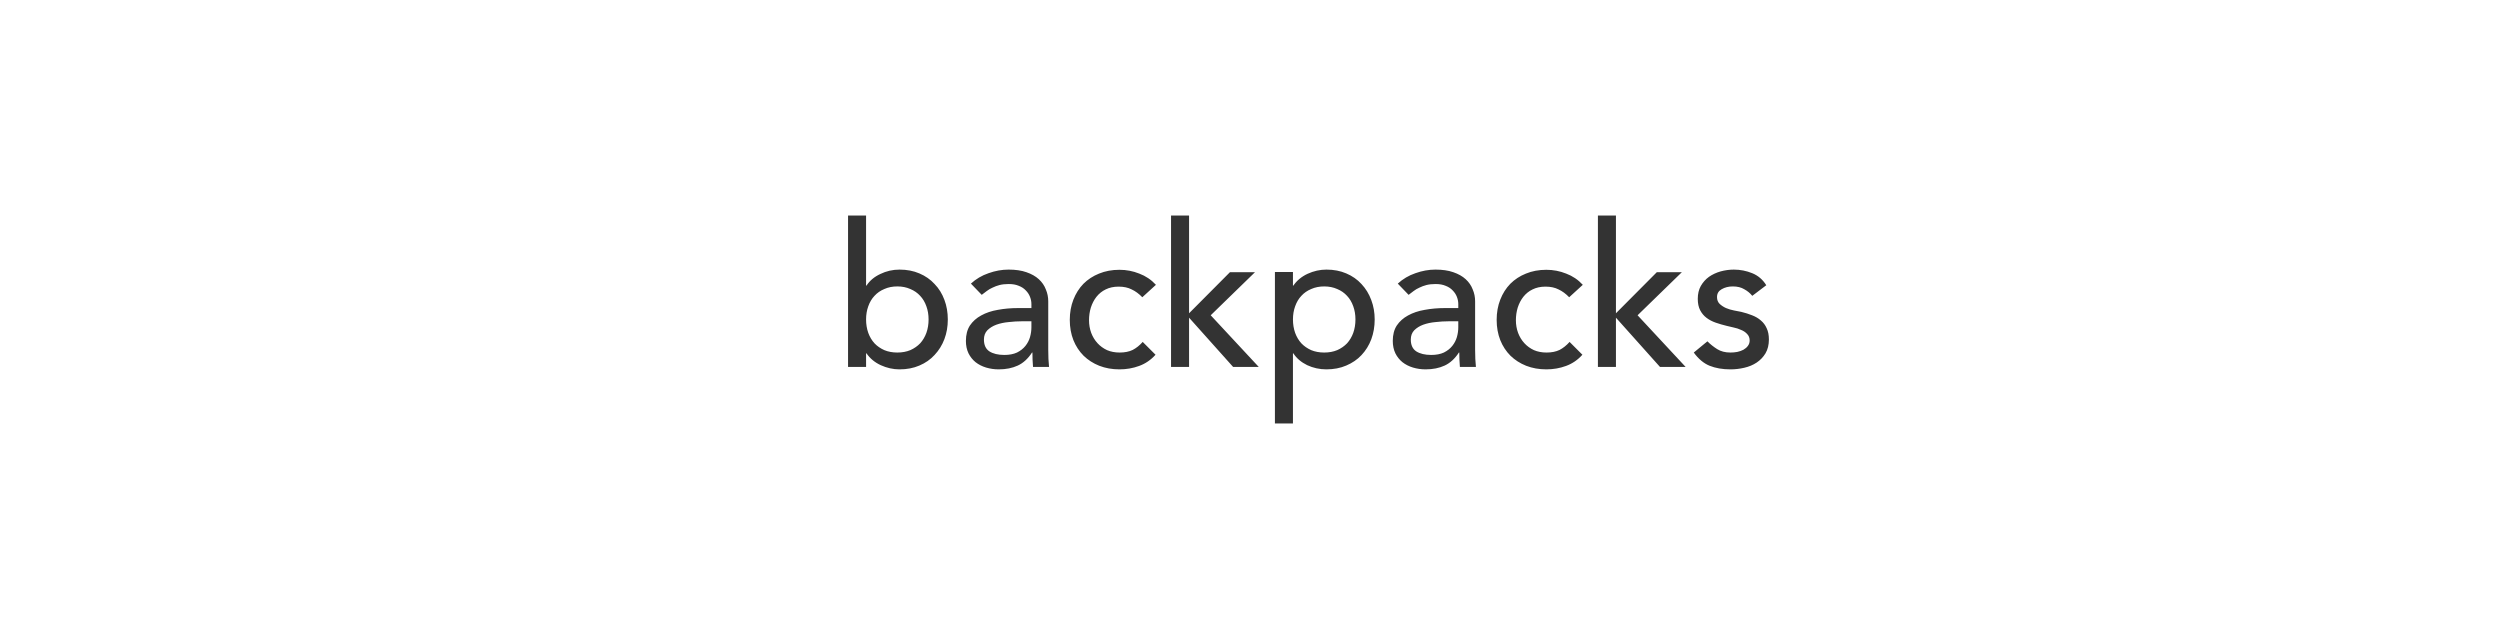 <svg xmlns="http://www.w3.org/2000/svg" width="720" viewBox="0 0 720 184" height="184" fill="none"><path fill="#333" d="m244.237 62.067h5.192v20.193h.116c.923-1.423 2.25-2.539 3.981-3.346 1.731-.846 3.577-1.269 5.538-1.269 2.116 0 4.02.365 5.712 1.096 1.731.731 3.193 1.75 4.385 3.058 1.231 1.269 2.173 2.789 2.827 4.558.654 1.731.981 3.615.981 5.654 0 2.039-.327 3.923-.981 5.654-.654 1.731-1.596 3.25-2.827 4.558-1.192 1.308-2.654 2.327-4.385 3.058-1.692.731-3.596 1.096-5.712 1.096-1.846 0-3.654-.404-5.423-1.212-1.731-.807-3.096-1.942-4.096-3.404h-.116v3.924h-5.192zm14.193 39.463c1.384 0 2.635-.231 3.75-.693 1.115-.5 2.058-1.154 2.827-1.961.769-.846 1.365-1.846 1.789-3.0.423-1.192.634-2.481.634-3.865 0-1.385-.211-2.654-.634-3.808-.424-1.192-1.02-2.192-1.789-3-.769-.846-1.712-1.5-2.827-1.962-1.115-.5-2.366-.75-3.75-.75-1.385 0-2.635.25-3.75.75-1.116.462-2.058 1.115-2.827 1.962-.77.808-1.366 1.808-1.789 3-.423 1.154-.635 2.423-.635 3.808 0 1.385.212 2.673.635 3.865.423 1.154 1.019 2.154 1.789 3.0.769.808 1.711 1.461 2.827 1.961 1.115.462 2.365.693 3.75.693zm21.193-19.847c1.461-1.346 3.154-2.346 5.077-3 1.923-.692 3.846-1.038 5.769-1.038 2 0 3.712.25 5.135.75 1.462.5 2.654 1.173 3.577 2.019.923.846 1.596 1.827 2.019 2.942.462 1.077.693 2.212.693 3.404v13.962c0 .961.019 1.846.057 2.654.039.808.097 1.577.173 2.308h-4.615c-.116-1.385-.173-2.77-.173-4.154h-.116c-1.153 1.769-2.519 3.019-4.096 3.75s-3.404 1.096-5.481 1.096c-1.269 0-2.481-.173-3.635-.519s-2.173-.866-3.057-1.558c-.847-.692-1.52-1.539-2.02-2.539-.5-1.038-.75-2.231-.75-3.577 0-1.769.385-3.25 1.154-4.442.808-1.192 1.885-2.154 3.231-2.885 1.385-.769 2.981-1.308 4.789-1.615 1.846-.346 3.807-.519 5.884-.519h3.808v-1.154c0-.692-.134-1.385-.404-2.077-.269-.692-.673-1.308-1.211-1.846-.539-.577-1.212-1.019-2.019-1.327-.808-.346-1.77-.519-2.885-.519-1 0-1.885.096-2.654.288-.731.192-1.404.442-2.019.75-.616.269-1.174.596-1.674.981s-.98.75-1.442 1.096zm14.654 10.847c-1.231 0-2.5.077-3.808.231-1.269.115-2.442.365-3.519.75-1.039.385-1.904.923-2.596 1.615-.654.692-.981 1.577-.981 2.654 0 1.577.519 2.712 1.557 3.404 1.077.693 2.52 1.039 4.328 1.039 1.423 0 2.634-.231 3.634-.692 1-.5 1.808-1.135 2.423-1.904.616-.769 1.058-1.615 1.327-2.539.27-.962.404-1.904.404-2.827v-1.731zm34.706-6.923c-.961-1-1.981-1.75-3.057-2.25-1.039-.538-2.289-.808-3.751-.808-1.423 0-2.673.269-3.75.808-1.038.5-1.923 1.212-2.654 2.135-.692.885-1.23 1.923-1.615 3.115-.346 1.154-.519 2.365-.519 3.635s.211 2.481.634 3.635c.423 1.115 1.02 2.096 1.789 2.942.769.846 1.692 1.519 2.769 2.019 1.077.462 2.289.693 3.635.693 1.461 0 2.712-.25 3.75-.75 1.039-.539 2-1.308 2.885-2.308l3.692 3.692c-1.346 1.5-2.923 2.577-4.731 3.231-1.769.654-3.654.981-5.654.981-2.115 0-4.058-.346-5.827-1.039-1.731-.692-3.231-1.653-4.5-2.884-1.269-1.27-2.25-2.77-2.943-4.5-.692-1.769-1.038-3.712-1.038-5.827s.346-4.058 1.038-5.827c.693-1.769 1.654-3.289 2.885-4.558 1.269-1.269 2.77-2.25 4.5-2.942 1.77-.731 3.731-1.096 5.885-1.096 2 0 3.904.365 5.712 1.096 1.846.692 3.442 1.769 4.789 3.231zm8.275-23.539h5.192v28.155l11.77-11.827h7.212l-12.751 12.404 13.847 14.886h-7.385l-12.693-14.193v14.193h-5.192zm29.918 16.27h5.192v3.923h.116c1-1.462 2.365-2.596 4.096-3.404 1.769-.808 3.577-1.212 5.423-1.212 2.116 0 4.02.365 5.712 1.096 1.731.731 3.192 1.75 4.385 3.058 1.23 1.308 2.173 2.846 2.827 4.616.654 1.731.981 3.596.981 5.596 0 2.039-.327 3.942-.981 5.712-.654 1.731-1.597 3.25-2.827 4.558-1.193 1.269-2.654 2.269-4.385 3-1.692.731-3.596 1.096-5.712 1.096-1.961 0-3.808-.404-5.539-1.212-1.73-.846-3.057-1.98-3.98-3.404h-.116v20.193h-5.192zm14.193 4.154c-1.385 0-2.635.25-3.751.75-1.115.462-2.057 1.115-2.827 1.962-.769.808-1.365 1.808-1.788 3-.423 1.154-.635 2.423-.635 3.808 0 1.385.212 2.673.635 3.865.423 1.154 1.019 2.154 1.788 3.0.77.808 1.712 1.461 2.827 1.961 1.116.462 2.366.693 3.751.693 1.384 0 2.634-.231 3.75-.693 1.115-.5 2.057-1.154 2.827-1.961.769-.846 1.365-1.846 1.788-3.0.423-1.192.635-2.481.635-3.865 0-1.385-.212-2.654-.635-3.808-.423-1.192-1.019-2.192-1.788-3-.77-.846-1.712-1.5-2.827-1.962-1.116-.5-2.366-.75-3.75-.75zm21.192-.808c1.462-1.346 3.154-2.346 5.077-3 1.924-.692 3.847-1.038 5.77-1.038 2 0 3.712.25 5.135.75 1.461.5 2.654 1.173 3.577 2.019.923.846 1.596 1.827 2.019 2.942.462 1.077.692 2.212.692 3.404v13.962c0 .961.02 1.846.058 2.654.039.808.096 1.577.173 2.308h-4.615c-.116-1.385-.174-2.77-.174-4.154h-.115c-1.154 1.769-2.519 3.019-4.096 3.75s-3.404 1.096-5.481 1.096c-1.269 0-2.481-.173-3.635-.519s-2.173-.866-3.058-1.558c-.846-.692-1.519-1.539-2.019-2.539-.5-1.038-.75-2.231-.75-3.577 0-1.769.385-3.25 1.154-4.442.808-1.192 1.885-2.154 3.231-2.885 1.384-.769 2.981-1.308 4.788-1.615 1.847-.346 3.808-.519 5.885-.519h3.808v-1.154c0-.692-.135-1.385-.404-2.077-.269-.692-.673-1.308-1.211-1.846-.539-.577-1.212-1.019-2.02-1.327-.807-.346-1.769-.519-2.884-.519-1 0-1.885.096-2.654.288-.731.192-1.404.442-2.02.75-.615.269-1.173.596-1.673.981s-.981.75-1.442 1.096zm14.655 10.847c-1.231 0-2.5.077-3.808.231-1.269.115-2.443.365-3.52.75-1.038.385-1.903.923-2.596 1.615-.654.692-.981 1.577-.981 2.654 0 1.577.52 2.712 1.558 3.404 1.077.693 2.52 1.039 4.327 1.039 1.423 0 2.635-.231 3.635-.692 1-.5 1.808-1.135 2.423-1.904.616-.769 1.058-1.615 1.327-2.539.269-.962.404-1.904.404-2.827v-1.731zm34.706-6.923c-.962-1-1.981-1.75-3.058-2.25-1.038-.538-2.288-.808-3.75-.808-1.423 0-2.673.269-3.75.808-1.039.5-1.923 1.212-2.654 2.135-.692.885-1.231 1.923-1.615 3.115-.347 1.154-.52 2.365-.52 3.635s.212 2.481.635 3.635c.423 1.115 1.019 2.096 1.788 2.942.77.846 1.693 1.519 2.77 2.019 1.077.462 2.288.693 3.635.693 1.461 0 2.711-.25 3.75-.75 1.038-.539 2-1.308 2.884-2.308l3.693 3.692c-1.346 1.5-2.923 2.577-4.731 3.231-1.769.654-3.654.981-5.654.981-2.116 0-4.058-.346-5.827-1.039-1.731-.692-3.231-1.653-4.5-2.884-1.27-1.27-2.251-2.77-2.943-4.5-.692-1.769-1.038-3.712-1.038-5.827s.346-4.058 1.038-5.827 1.654-3.289 2.885-4.558c1.269-1.269 2.769-2.25 4.5-2.942 1.769-.731 3.731-1.096 5.885-1.096 2 0 3.904.365 5.712 1.096 1.846.692 3.442 1.769 4.788 3.231zm8.275-23.539h5.192v28.155l11.77-11.827h7.212l-12.751 12.404 13.847 14.886h-7.385l-12.693-14.193v14.193h-5.192zm44.456 23.136c-.615-.769-1.384-1.404-2.307-1.904-.885-.538-1.981-.808-3.289-.808-1.231 0-2.308.269-3.231.808-.885.5-1.327 1.25-1.327 2.25 0 .808.25 1.462.75 1.962.539.5 1.154.904 1.846 1.212.731.308 1.5.538 2.308.692.808.154 1.5.288 2.077.404 1.116.269 2.154.596 3.116.981 1 .385 1.846.885 2.538 1.5.731.615 1.289 1.365 1.673 2.25.423.885.635 1.962.635 3.231 0 1.538-.327 2.865-.981 3.981-.654 1.077-1.5 1.962-2.538 2.654-1.039.693-2.231 1.193-3.577 1.5-1.308.308-2.635.462-3.981.462-2.27 0-4.27-.346-6.001-1.039-1.692-.692-3.211-1.961-4.557-3.807l3.923-3.231c.846.846 1.788 1.596 2.827 2.25 1.038.654 2.308.981 3.808.981.654 0 1.307-.058 1.961-.173.693-.154 1.289-.366 1.789-.635.538-.308.961-.673 1.269-1.096.346-.462.519-.981.519-1.558 0-.769-.25-1.404-.75-1.904-.461-.5-1.038-.885-1.731-1.154-.653-.308-1.365-.538-2.134-.692-.731-.192-1.385-.346-1.962-.462-1.115-.269-2.173-.577-3.173-.923-1-.346-1.885-.808-2.654-1.385-.769-.577-1.385-1.308-1.846-2.192-.462-.885-.693-1.981-.693-3.289 0-1.423.289-2.654.866-3.692.615-1.077 1.404-1.962 2.365-2.654 1-.692 2.116-1.212 3.347-1.558 1.269-.346 2.538-.519 3.807-.519 1.847 0 3.616.346 5.308 1.038 1.693.692 3.039 1.846 4.039 3.462z"></path></svg>